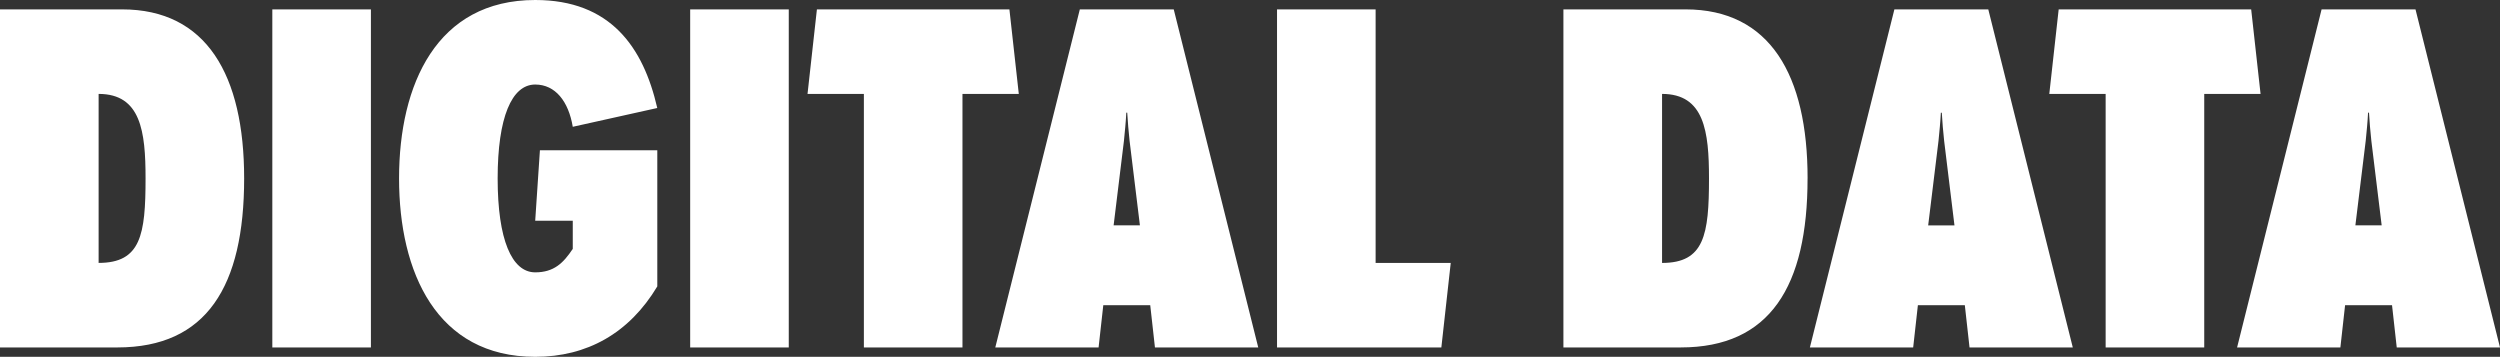 <?xml version="1.0" encoding="UTF-8"?>
<svg xmlns="http://www.w3.org/2000/svg" id="Ebene_1" viewBox="0 0 850 121.32">
  <rect x="0" y="0" width="850" height="121.32" fill="#333333" stroke="none"/>
  <defs>
    <style>.cls-1{fill:#fff;}</style>
  </defs>
  <path class="cls-1" d="m809.77,76.62h-8.94l3.51-28.73c.32-3.19.64-6.38.8-9.58h.32c.16,3.19.48,6.39.8,9.58l3.51,28.73h0Zm40.23,41.51l-28.73-114.94h-31.93l-28.73,114.94h35.12l1.6-14.37h15.96l1.6,14.37h35.12Zm-81.41-86.2l-3.19-28.74h-65.45l-3.19,28.74h19.16v86.2h33.52V31.93h19.16Zm-104.07,44.7h-8.94l3.51-28.73c.32-3.19.64-6.38.8-9.58h.32c.16,3.19.48,6.39.8,9.58l3.51,28.73h0Zm40.23,41.51l-28.73-114.94h-31.93l-28.73,114.94h35.12l1.6-14.37h15.96l1.6,14.37h35.12Zm-123.69-57.47c0,19.16-1.6,28.73-15.96,28.73V31.93c14.37,0,15.96,12.77,15.96,28.73m33.52,0c0-35.12-12.77-57.47-41.51-57.47h-41.51v114.94h39.91c30.33,0,43.1-20.75,43.1-57.47m-121.32,28.73h-25.54V3.19h-33.52v114.94h55.87l3.19-28.73h0Zm-105.68-12.77h-8.94l3.51-28.73c.32-3.19.64-6.38.8-9.58h.32c.16,3.19.48,6.39.8,9.58l3.51,28.73h0Zm40.23,41.51L399.07,3.19h-31.93l-28.74,114.94h35.12l1.6-14.37h15.96l1.6,14.37h35.12Zm-81.41-86.2l-3.19-28.74h-65.45l-3.19,28.74h19.16v86.2h33.52V31.93h19.16ZM268.18,3.19h-33.52v114.94h33.52V3.19h0Zm-44.7,94.19v-46.29h-39.91l-1.6,23.95h12.77v9.58c-3.19,4.79-6.39,7.98-12.77,7.98-7.98,0-12.77-11.17-12.77-31.93s4.79-31.93,12.77-31.93c6.86,0,11.33,5.75,12.77,14.37l28.73-6.39C218.7,15.96,207.52,0,181.98,0c-33.52,0-46.3,28.73-46.3,60.66s12.77,60.66,46.3,60.66c17.56,0,31.93-7.98,41.5-23.94M126.11,3.19h-33.52v114.94h33.52V3.19h0ZM49.49,60.66c0,19.16-1.6,28.73-15.96,28.73V31.93c14.37,0,15.96,12.77,15.96,28.73m33.52,0c0-35.12-12.77-57.47-41.51-57.47H0v114.94h39.91c30.33,0,43.1-20.75,43.1-57.47"></path>
</svg>
